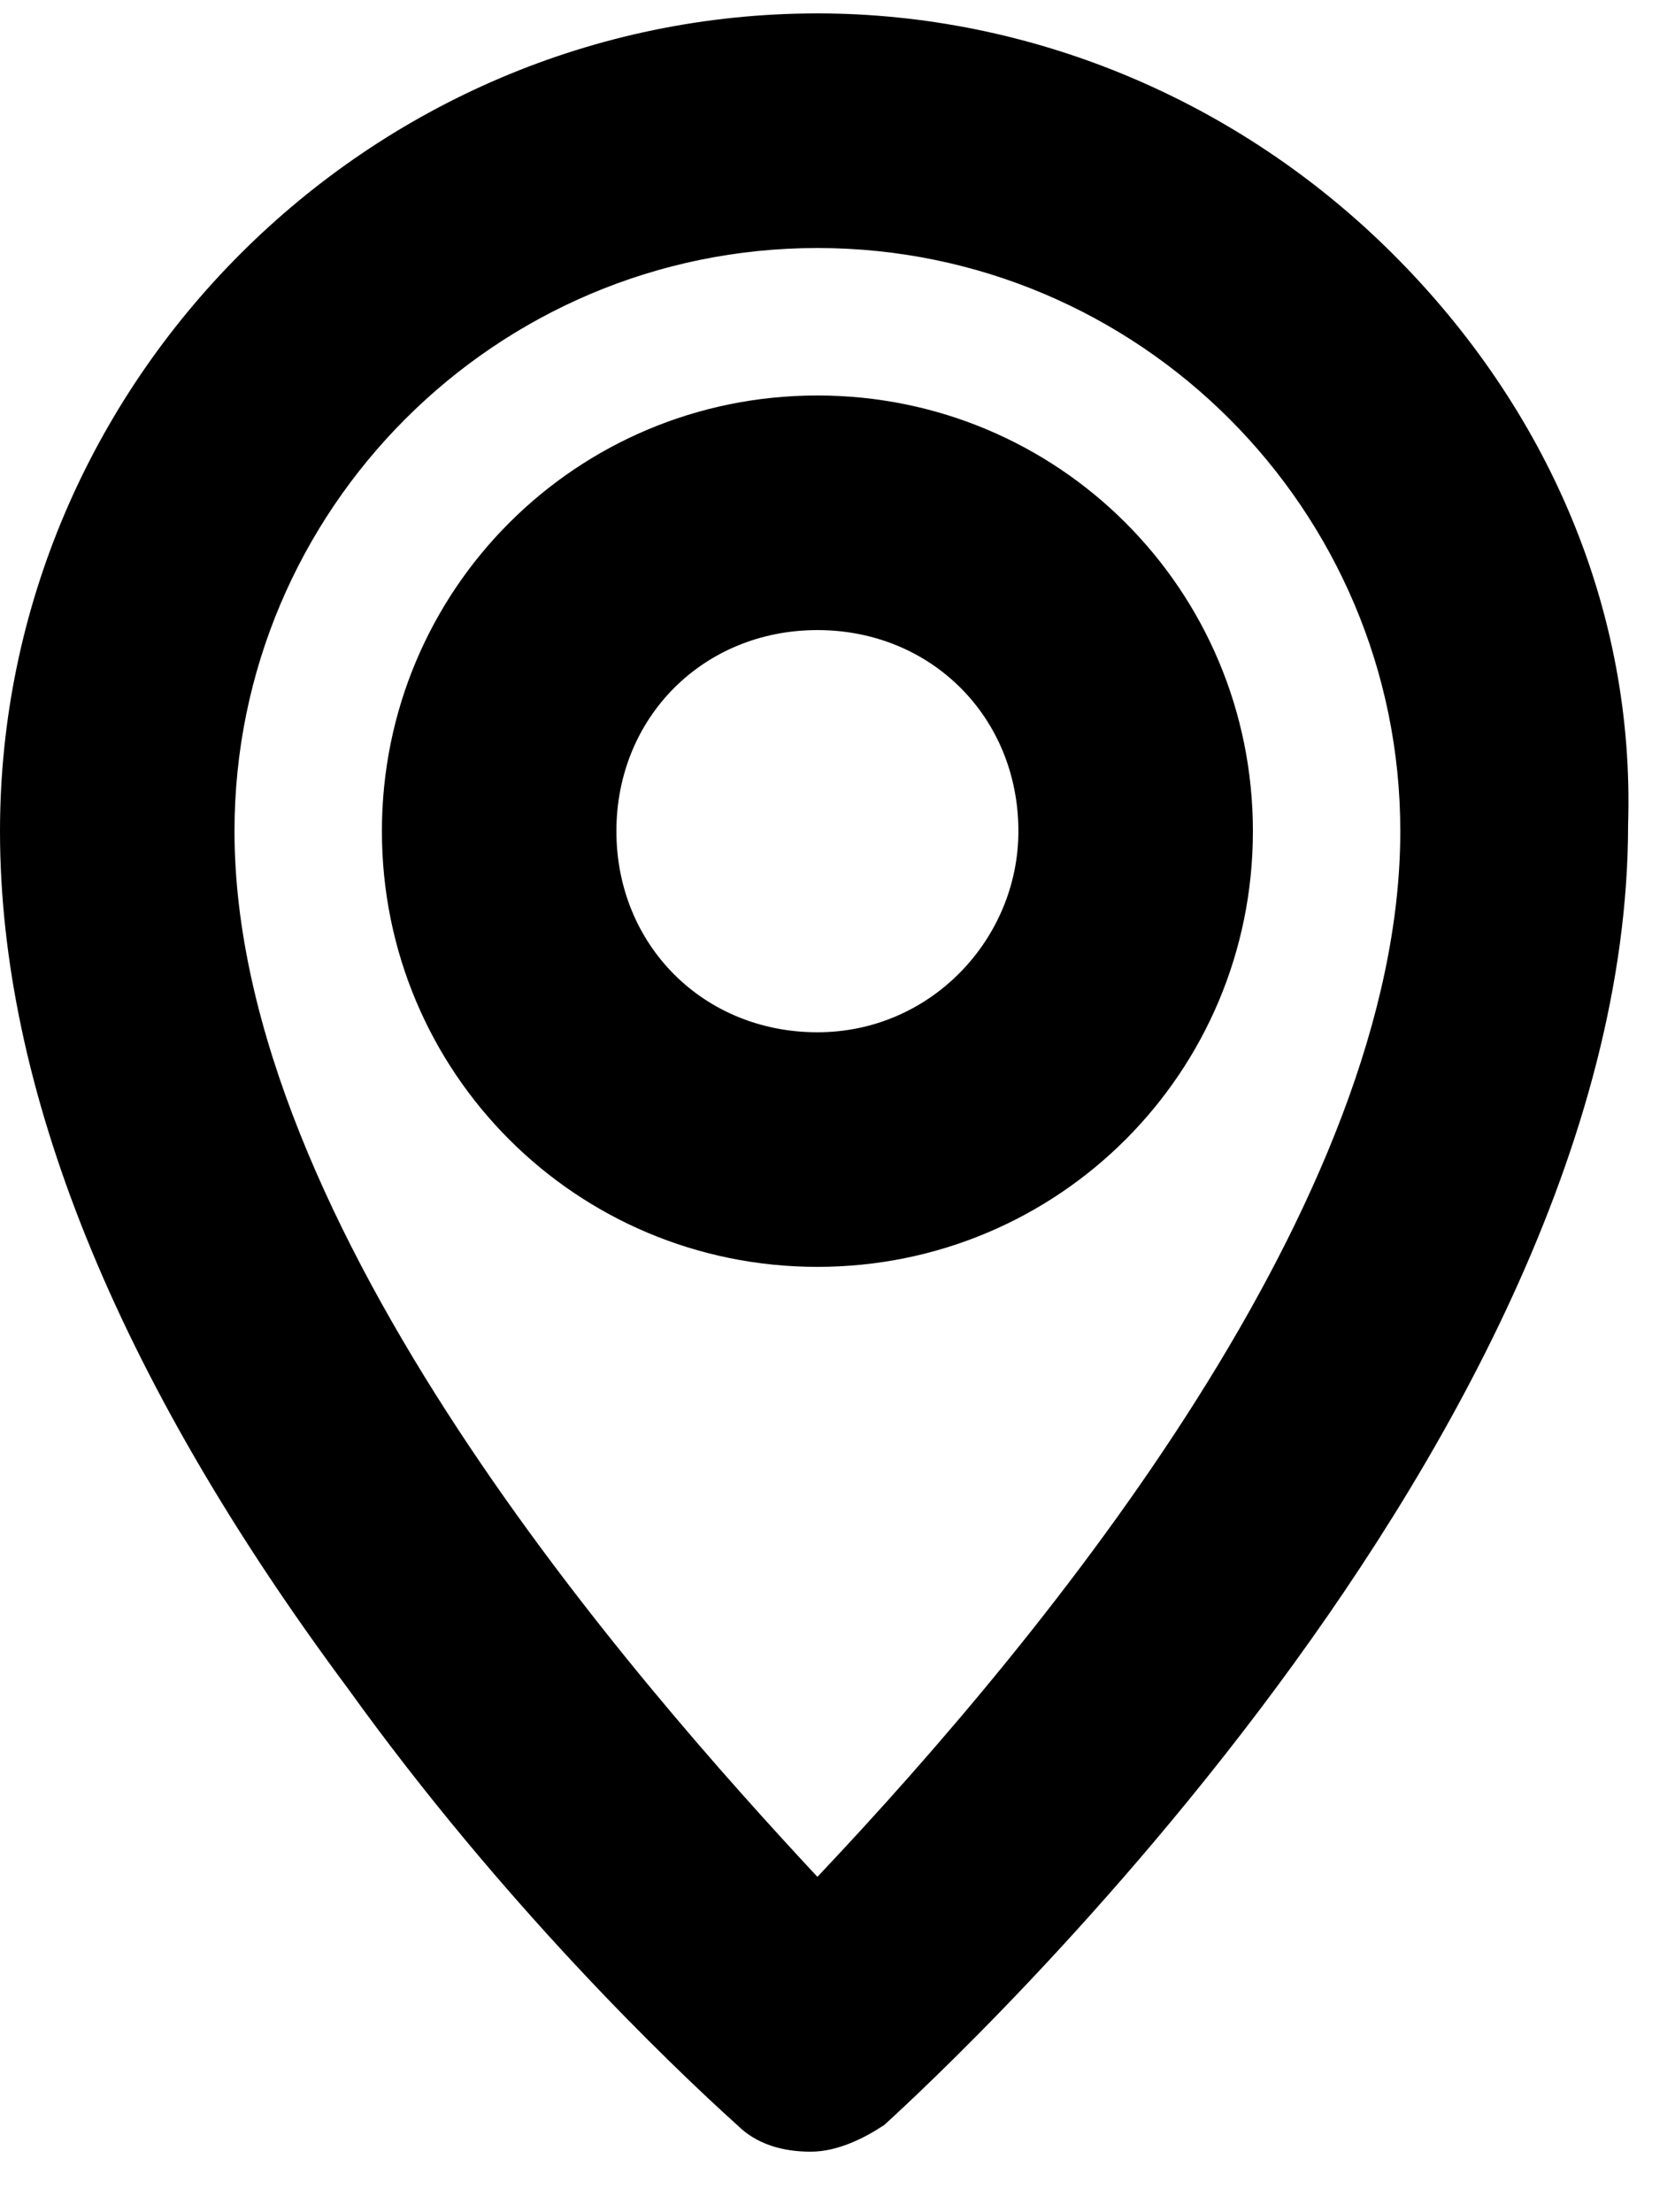 <svg xmlns="http://www.w3.org/2000/svg" fill="none" viewBox="0 0 25 33" height="33" width="25">
<path fill="black" d="M20.8 3.8C18.5 1.5 15.4 0.2 12.2 0.2C5.5 0.2 0 5.7 0 12.4C0 16.2 1.7 20.5 5.2 25.2C7.5 28.4 10 30.8 11 31.7C11.3 32 11.7 32.1 12.1 32.1C12.5 32.1 12.9 31.9 13.2 31.7C13.3 31.6 24.3 21.8 24.3 12.3C24.4 9.1 23.1 6.1 20.8 3.8ZM12.2 28C9.5 25.1 3.5 18.3 3.5 12.4C3.5 7.6 7.4 3.7 12.2 3.7C17 3.7 20.9 7.6 20.9 12.4C20.9 17.9 15.7 24.3 12.2 28Z"></path>
<path fill="black" d="M12.2 5.9C8.6 5.9 5.7 8.8 5.7 12.4C5.7 16 8.6 18.9 12.2 18.9C15.8 18.9 18.7 16 18.7 12.4C18.7 8.8 15.8 5.9 12.2 5.9ZM12.2 15.4C10.5 15.4 9.2 14.1 9.2 12.4C9.2 10.7 10.5 9.4 12.2 9.4C13.9 9.4 15.2 10.7 15.2 12.4C15.2 14 13.9 15.4 12.2 15.4Z"></path>
</svg>
